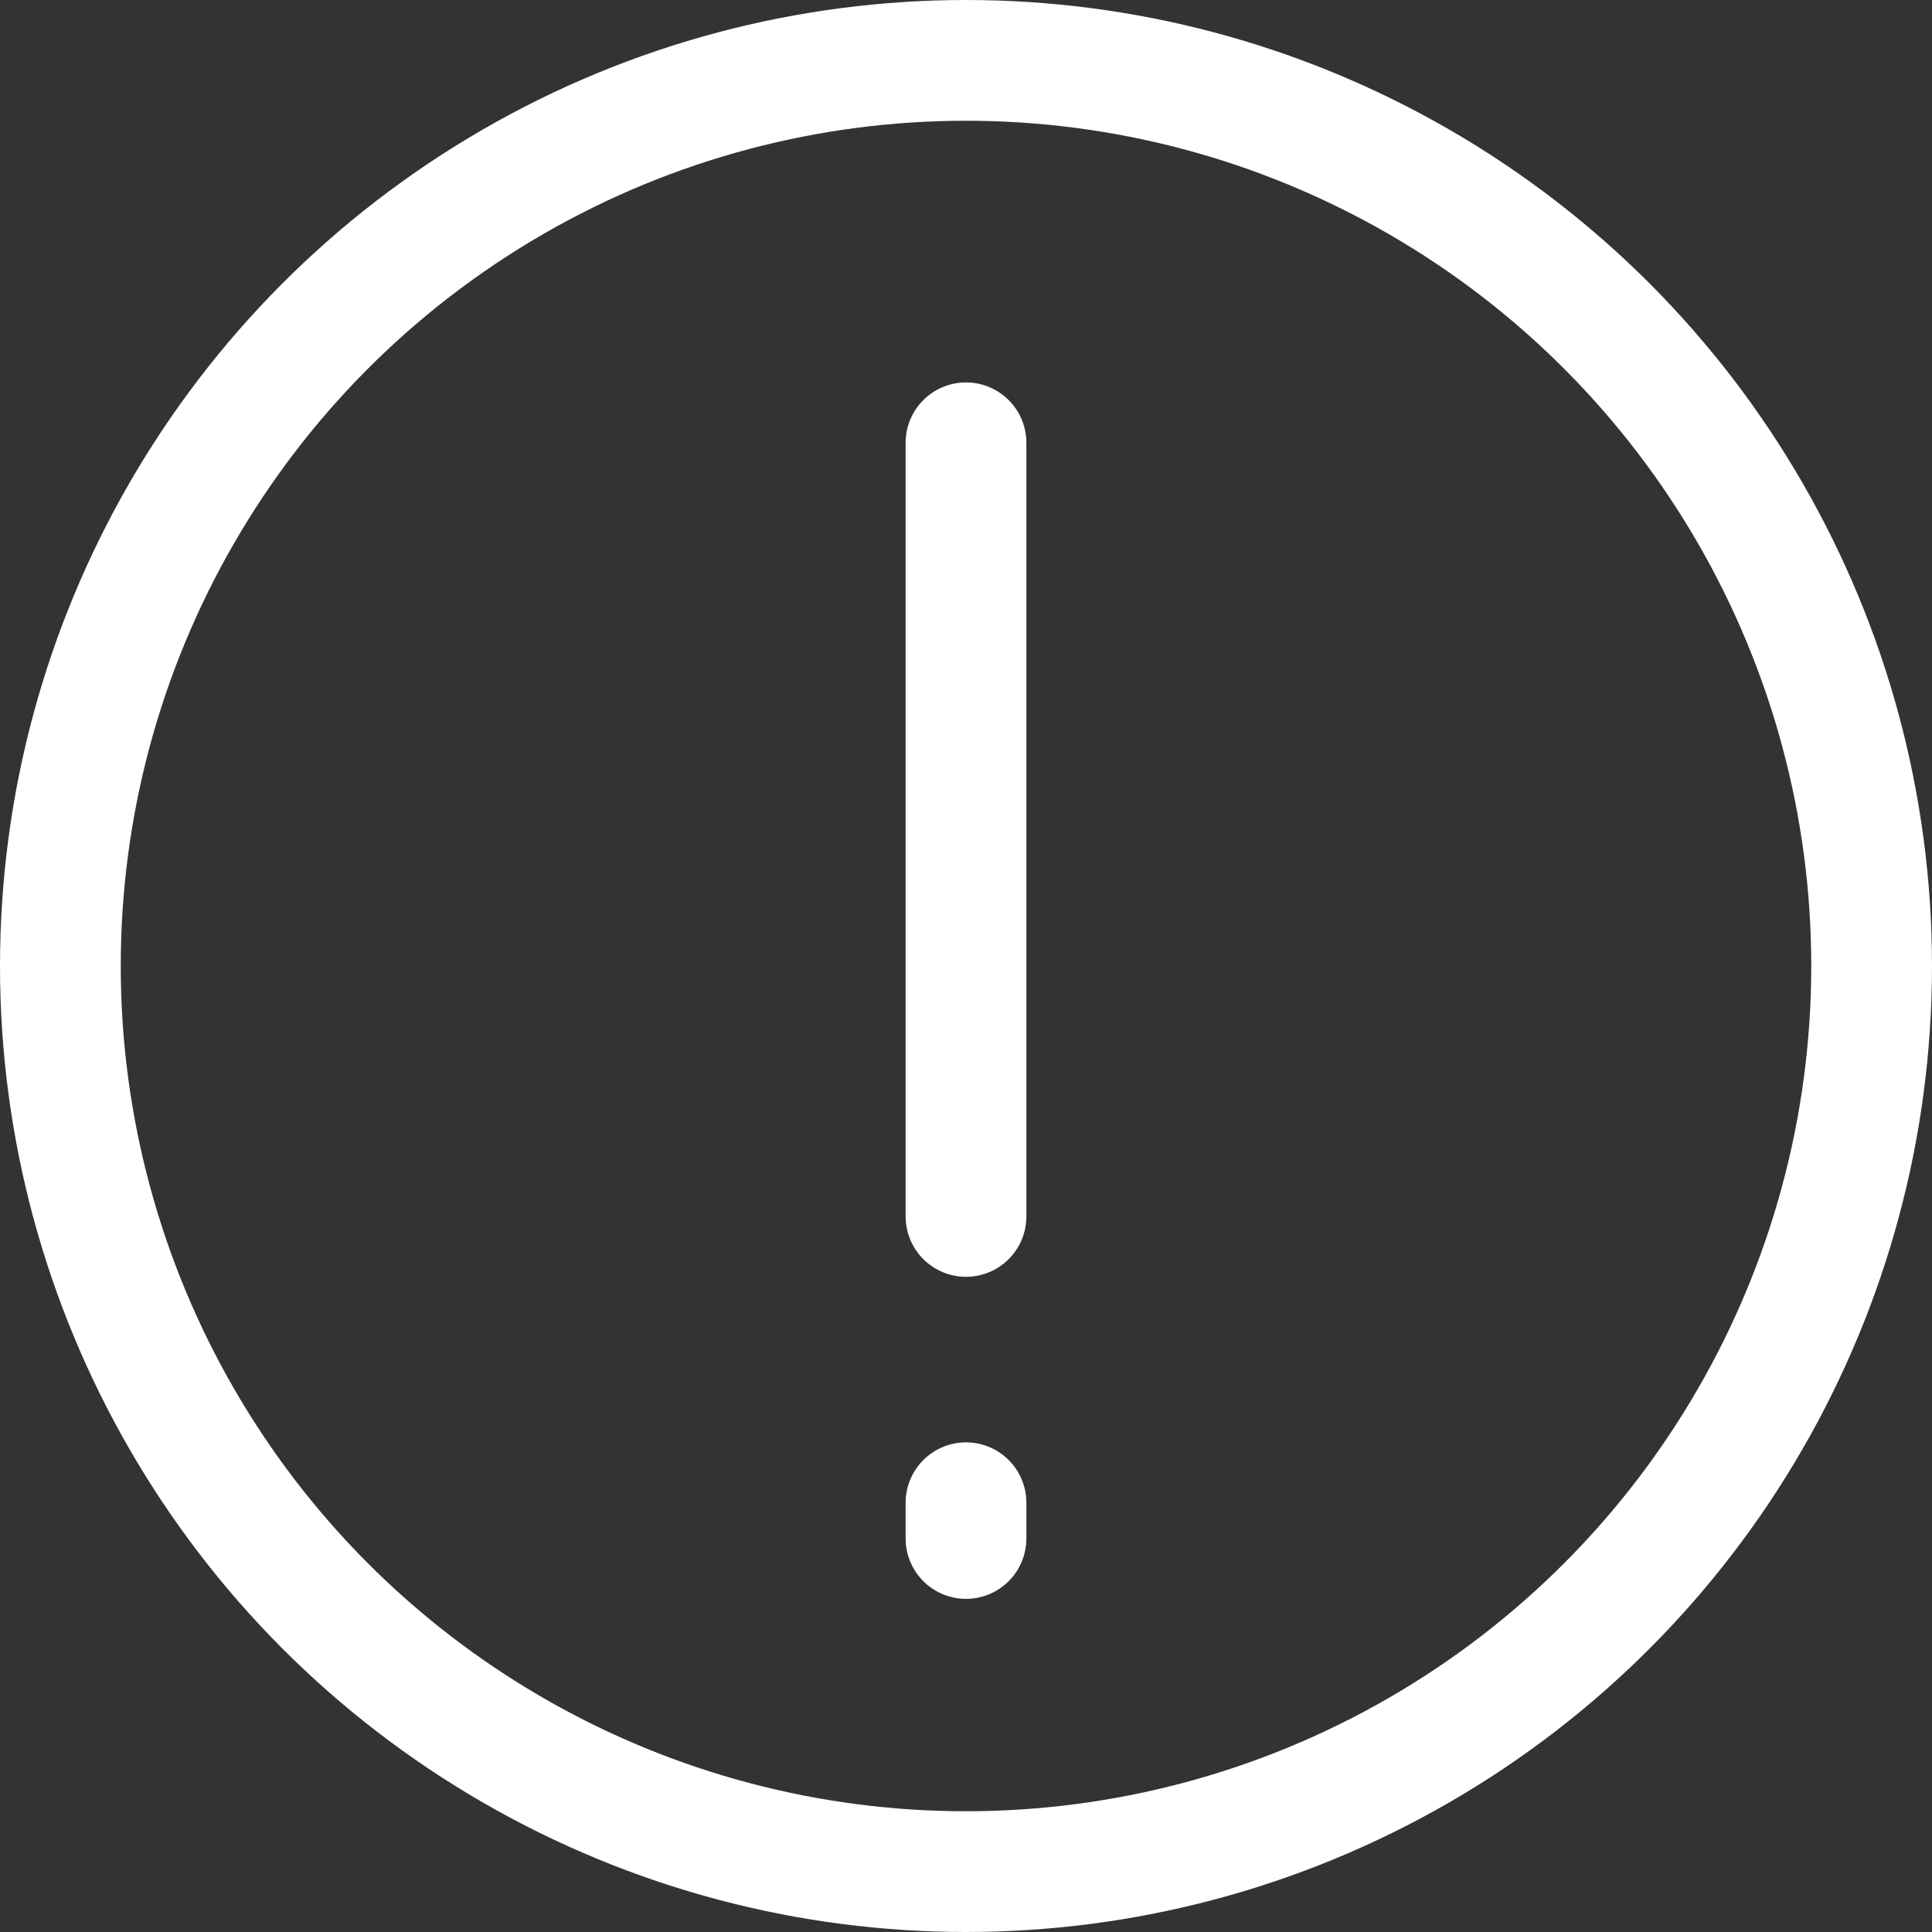 <svg width="16" height="16" viewBox="0 0 16 16" fill="none" xmlns="http://www.w3.org/2000/svg">
<rect x="0" y="0" width="16" height="16" fill="#333333" stroke="none"/>
<circle cx="8" cy="8" r="7.5" stroke="white"/>
<path d="M8 3.667V10.074" stroke="white" stroke-linecap="round"/>
<path d="M8 12.445V12.741" stroke="white" stroke-linecap="round"/>
</svg>
